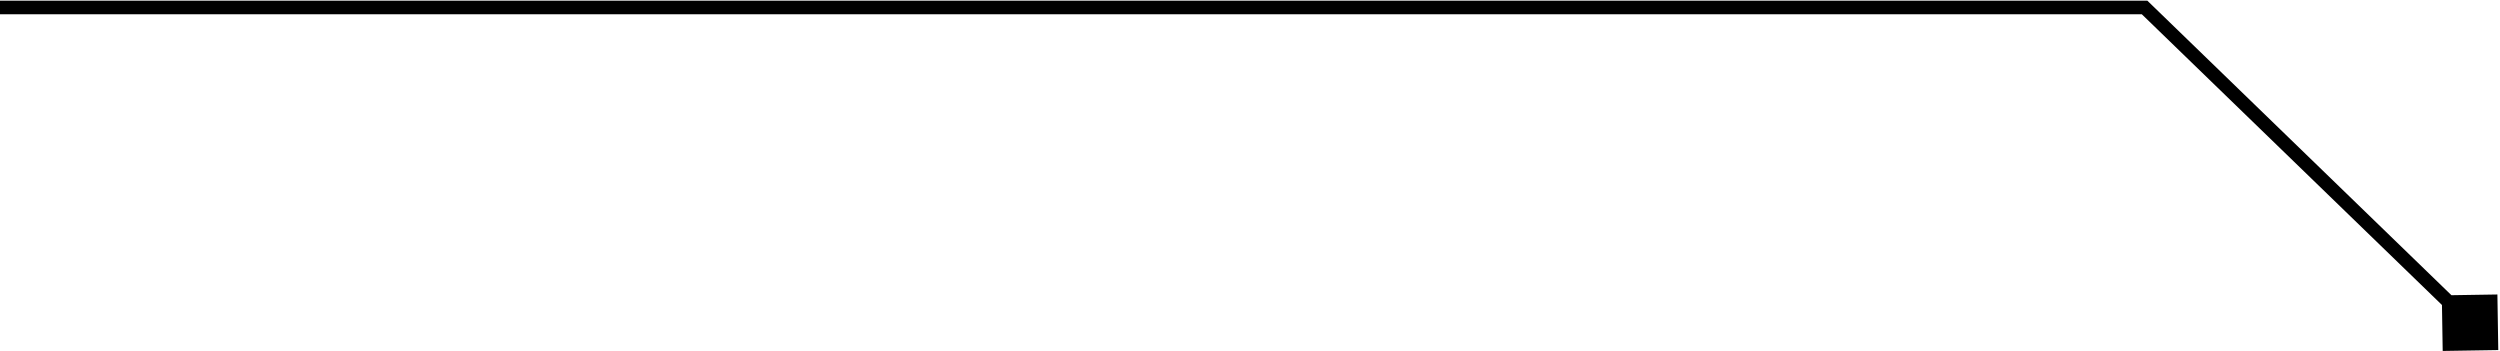 <svg viewBox="0 0 918 129" fill="none" xmlns="http://www.w3.org/2000/svg">
<path d="M917.368 128.543L896.958 128.868L896.632 108.458L917.042 108.133L917.368 128.543ZM787.5 2.75V0.25H788.512L789.239 0.954L787.5 2.75ZM905.261 120.296L785.761 4.546L789.239 0.954L908.739 116.705L905.261 120.296ZM787.5 5.25H0V0.25H787.5V5.25Z" fill="black"/>
</svg>
